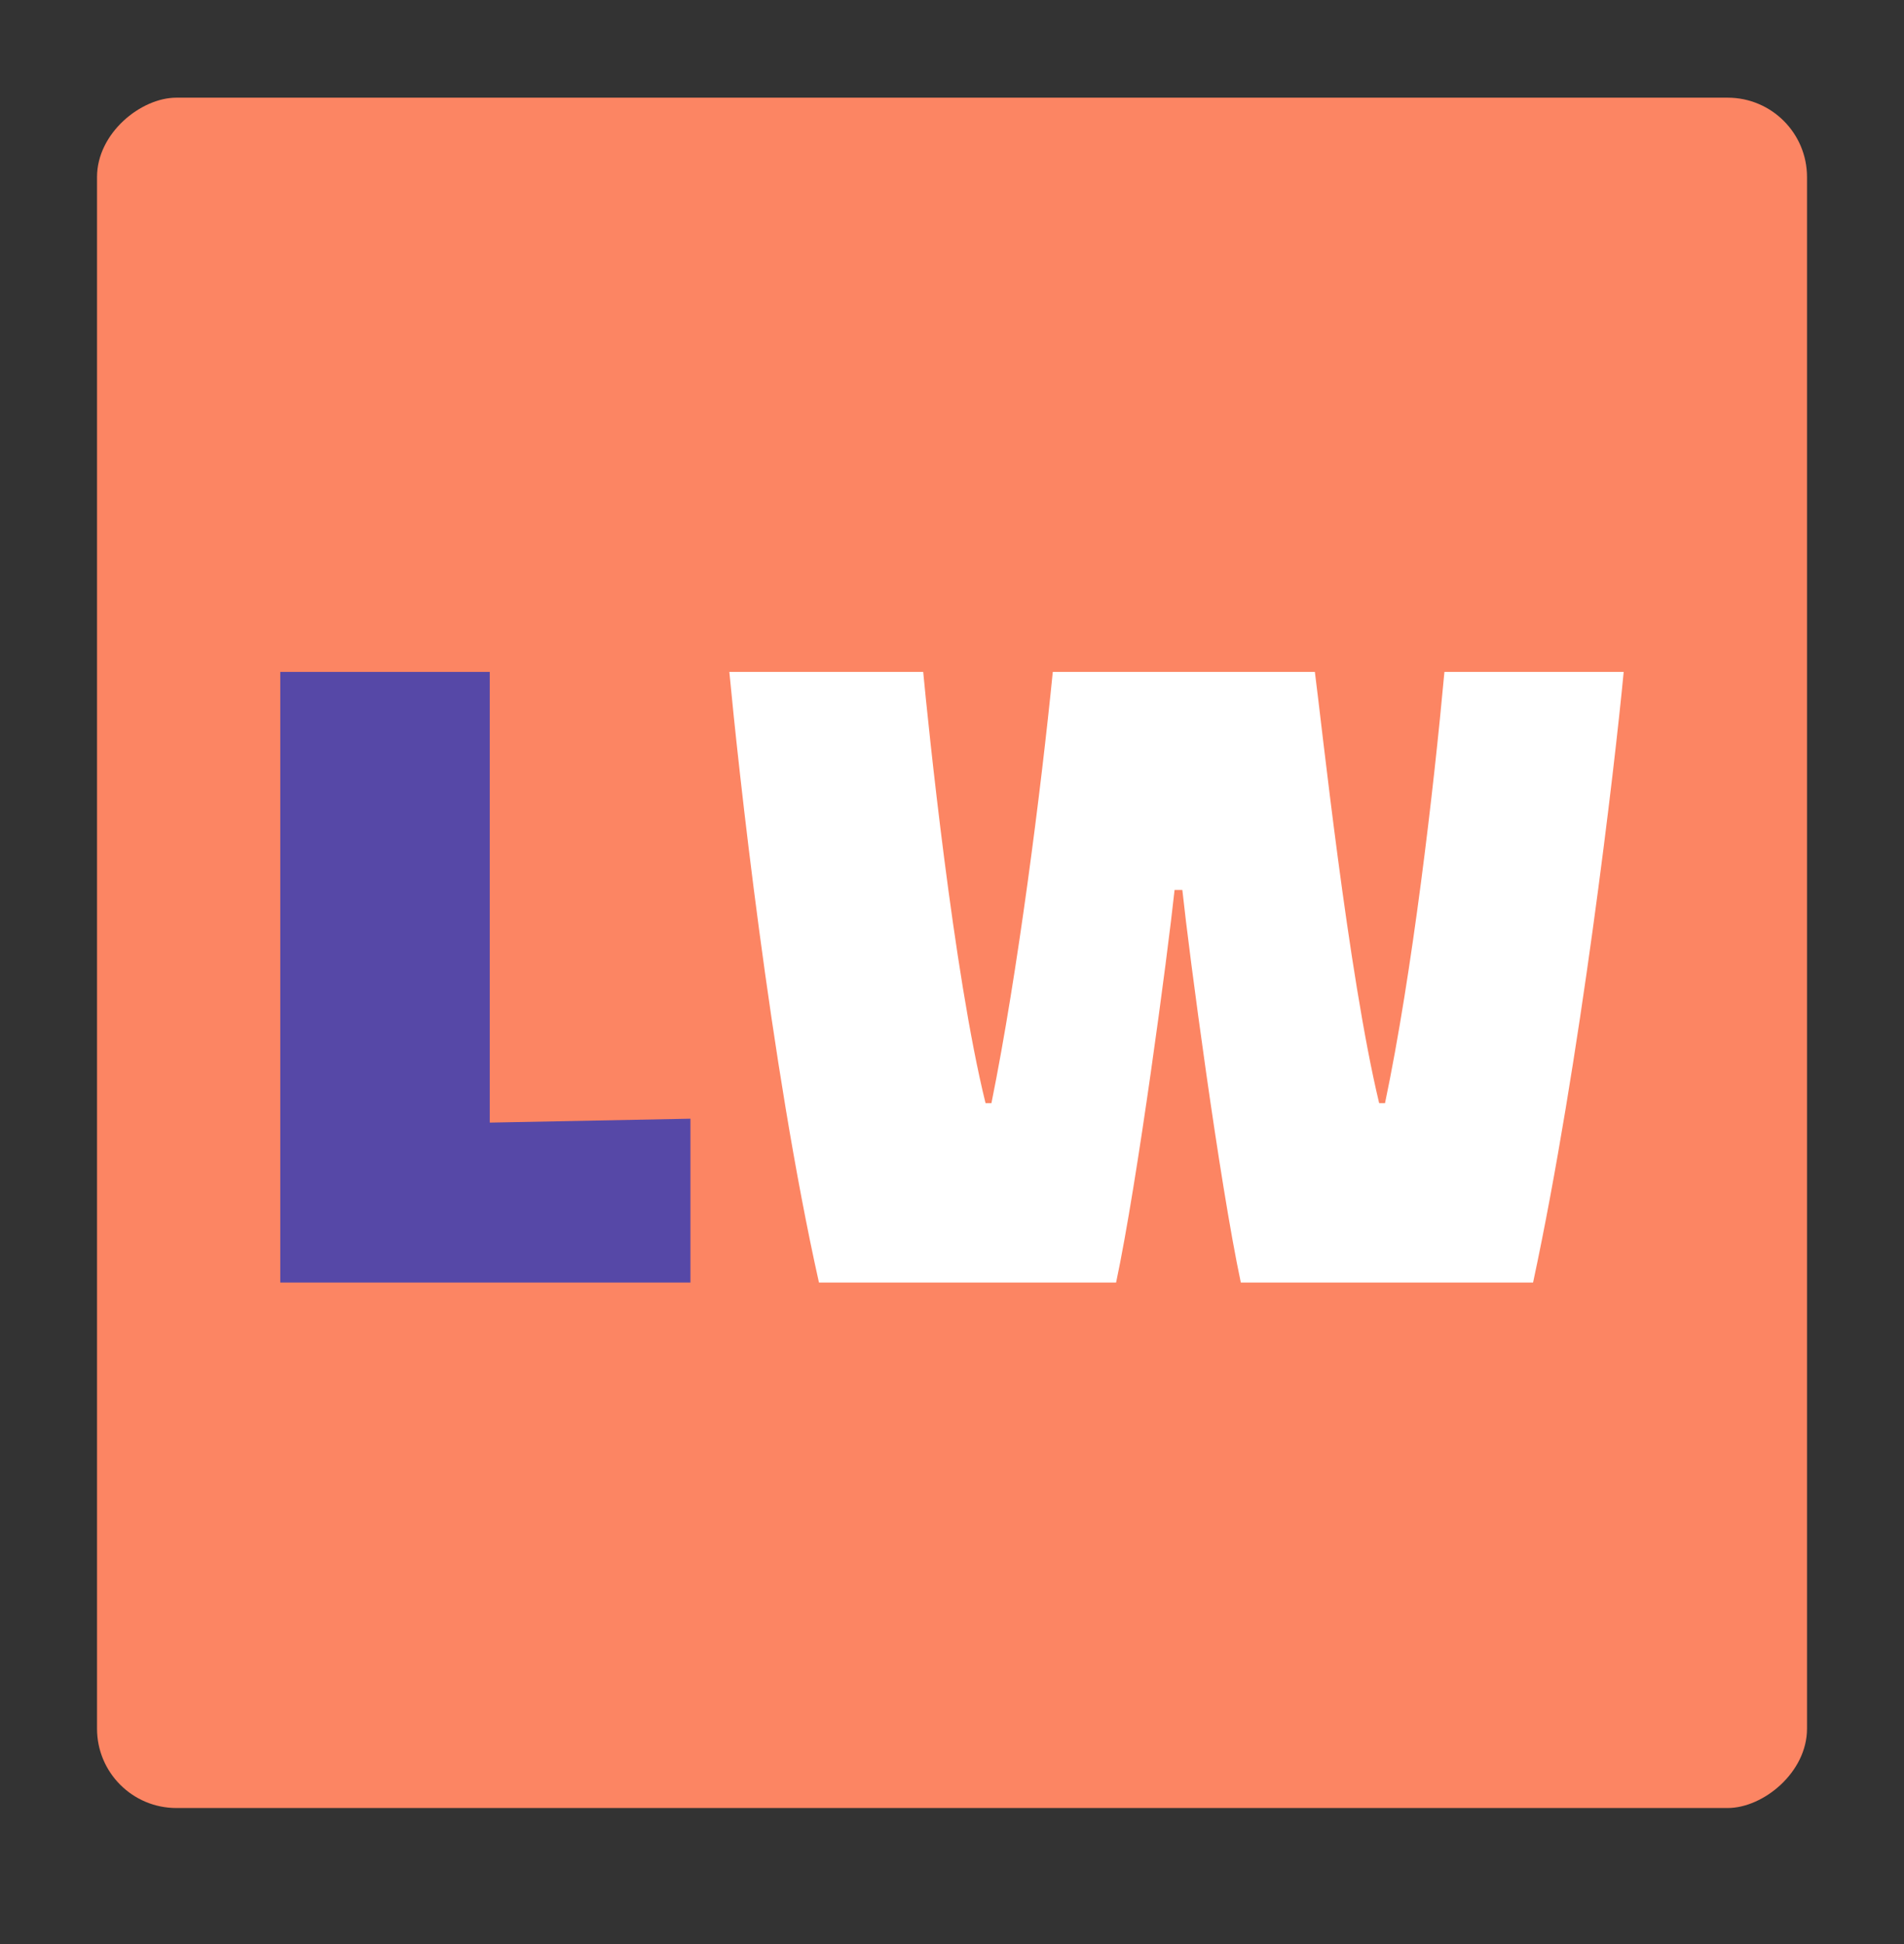 <svg viewBox="0 0 48 49" fill="none" xmlns="http://www.w3.org/2000/svg">
<rect x="0" y="0" width="48" height="49" fill="#333333" stroke="none"/>
<rect x="45.555" y="2.462" width="43.109" height="43.109" rx="2" transform="rotate(90 45.555 2.462)" fill="#FC8563"/>
<path d="M17.406 28.197V32.326H7.066V16.936H12.347V28.295L17.406 28.197Z" fill="#5648A7"/>
<path d="M23.274 16.936C23.397 18.23 24.036 24.533 24.846 27.806H24.994C25.657 24.533 26.246 19.892 26.541 16.936H33.148C33.319 18.23 33.983 24.533 34.769 27.806H34.916C35.604 24.533 36.144 19.892 36.414 16.936H40.933C40.712 19.281 39.828 26.829 38.649 32.326H31.281C30.741 29.785 29.979 24.044 29.807 22.432H29.611C29.439 24.044 28.677 29.785 28.137 32.326H20.646C19.418 26.829 18.608 19.281 18.387 16.936H23.274Z" fill="white"/>
</svg>
